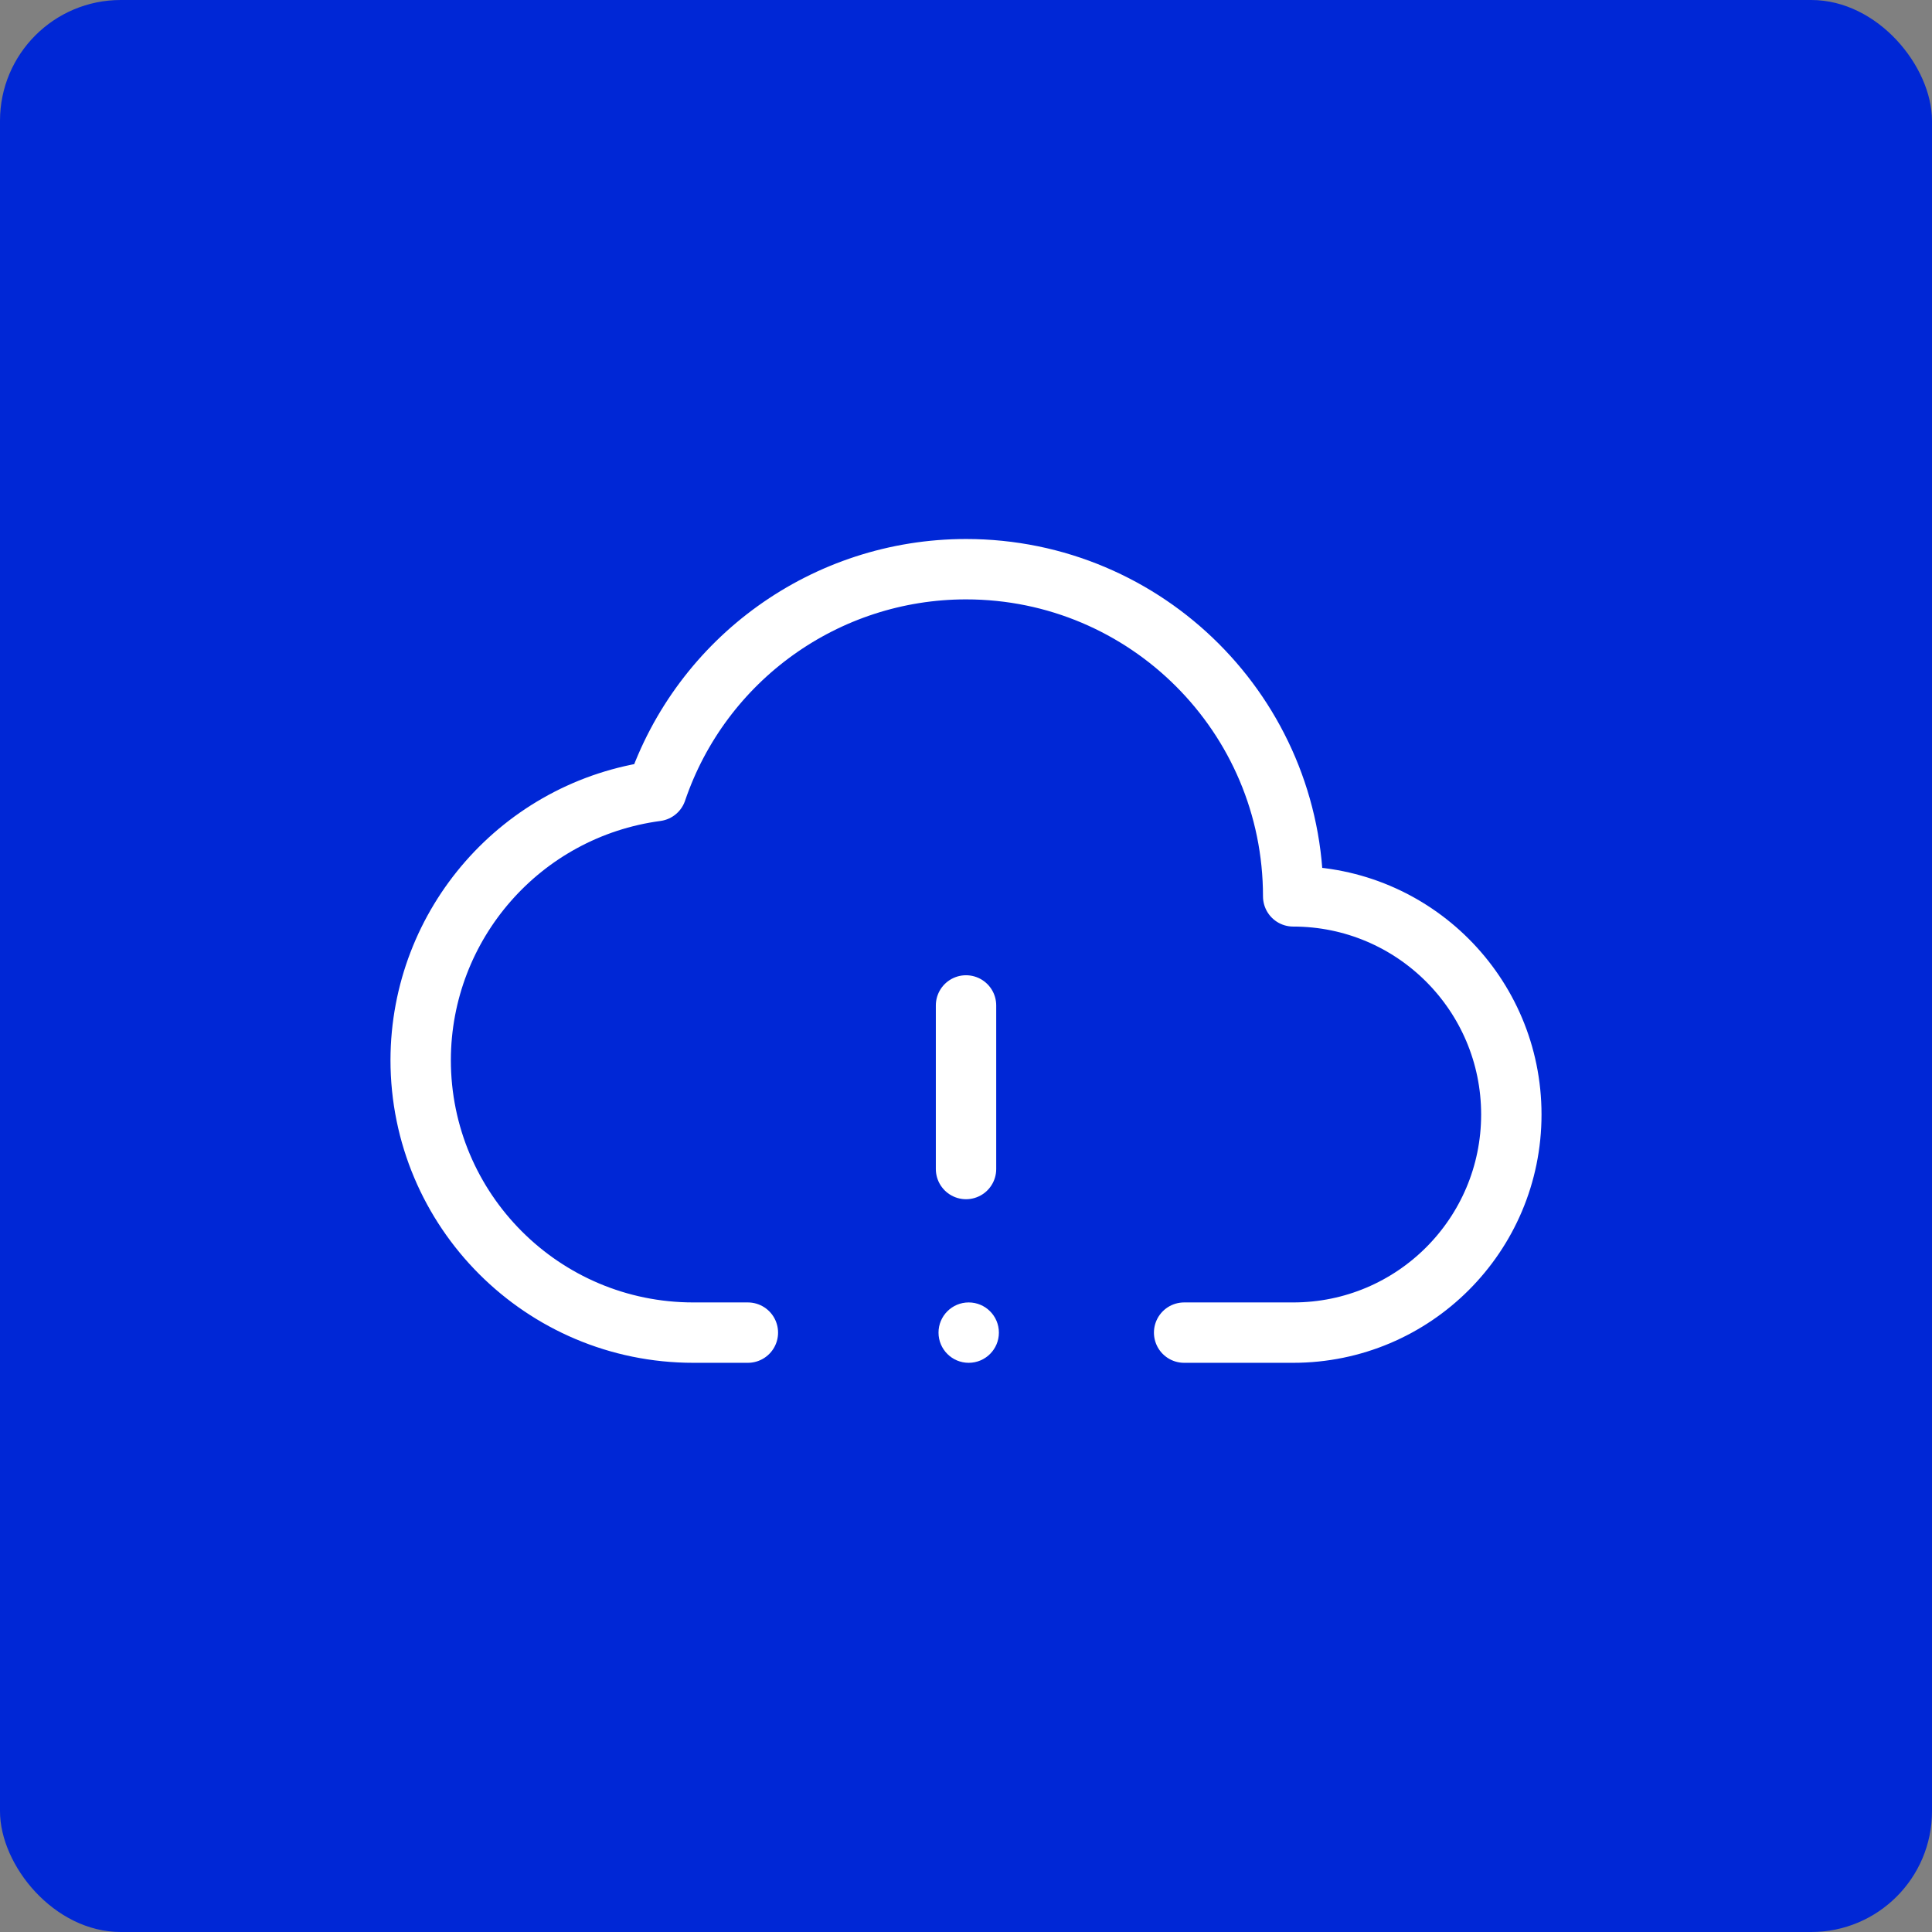 <svg width="80" height="80" viewBox="0 0 80 80" fill="none" xmlns="http://www.w3.org/2000/svg">
<rect x="0" y="0" width="80" height="80" fill="#808080" stroke="none"/>
<rect width="80" height="80" rx="5" fill="#0027D6"/>
<path d="M40.001 48.407V41.633" stroke="white" stroke-width="2.5" stroke-linecap="round" stroke-linejoin="round"/>
<path d="M30.968 55.181H28.71C22.474 55.181 17.419 50.127 17.419 43.891C17.43 38.259 21.601 33.502 27.183 32.755C29.049 27.265 34.202 23.571 40 23.569C47.483 23.569 53.548 29.634 53.548 37.117C58.537 37.117 62.581 41.161 62.581 46.149C62.581 51.138 58.537 55.181 53.548 55.181H49.032" stroke="white" stroke-width="2.5" stroke-linecap="round" stroke-linejoin="round"/>
<circle cx="40.112" cy="55.181" r="1.25" fill="white"/>
</svg>

